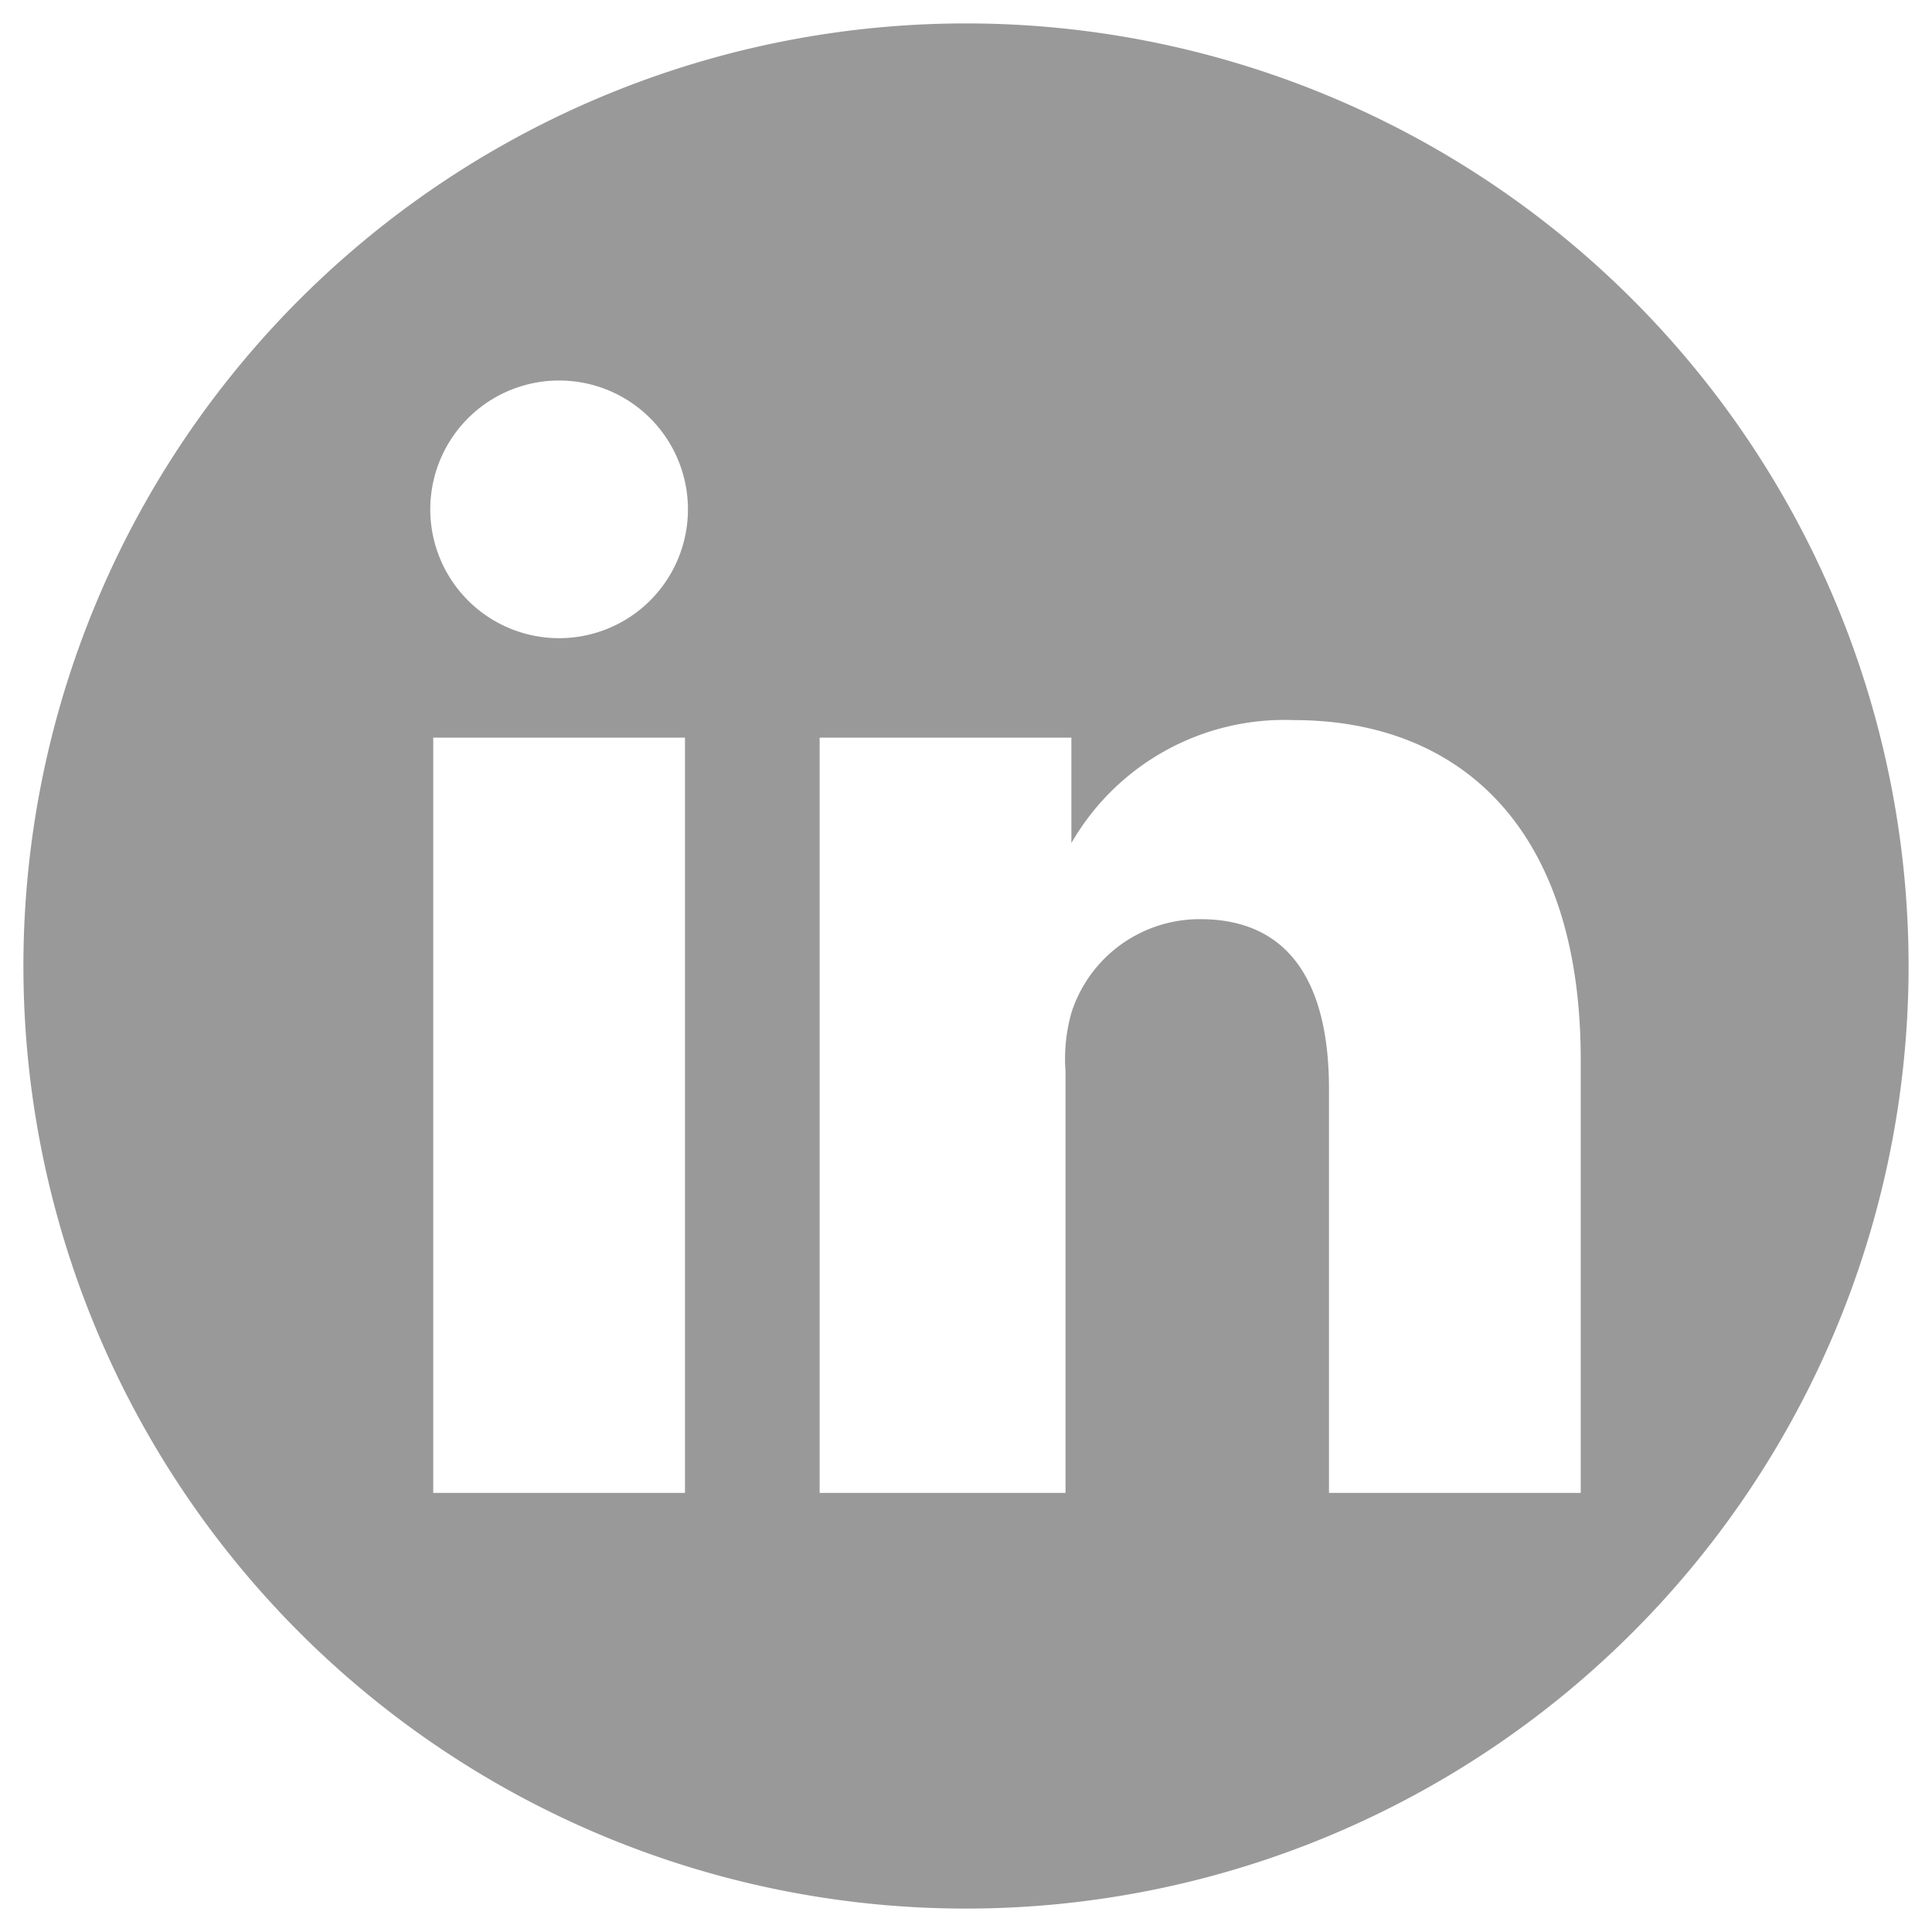 <svg id="Layer_1" data-name="Layer 1" xmlns="http://www.w3.org/2000/svg" viewBox="0 0 33 33"><defs><style>.cls-1{fill:#999;}</style></defs><title>social-in</title><path class="cls-1" d="M16.5,0.4A16.1,16.1,0,1,0,32.6,16.5,16.1,16.1,0,0,0,16.5.4ZM11.6,25.5H7.4V12.6h4.3V25.5ZM9.5,10.9h0a2.2,2.2,0,1,1,.1-4.4A2.2,2.2,0,1,1,9.5,10.9ZM27,25.5H22.7V18.6c0-1.7-.6-2.9-2.2-2.9a2.3,2.3,0,0,0-2.2,1.6,2.9,2.9,0,0,0-.1,1v7.2H14S14,13.8,14,12.6h4.3v1.8a4.2,4.2,0,0,1,3.8-2.1c2.8,0,4.9,1.8,4.9,5.8v7.3Z"/></svg>
